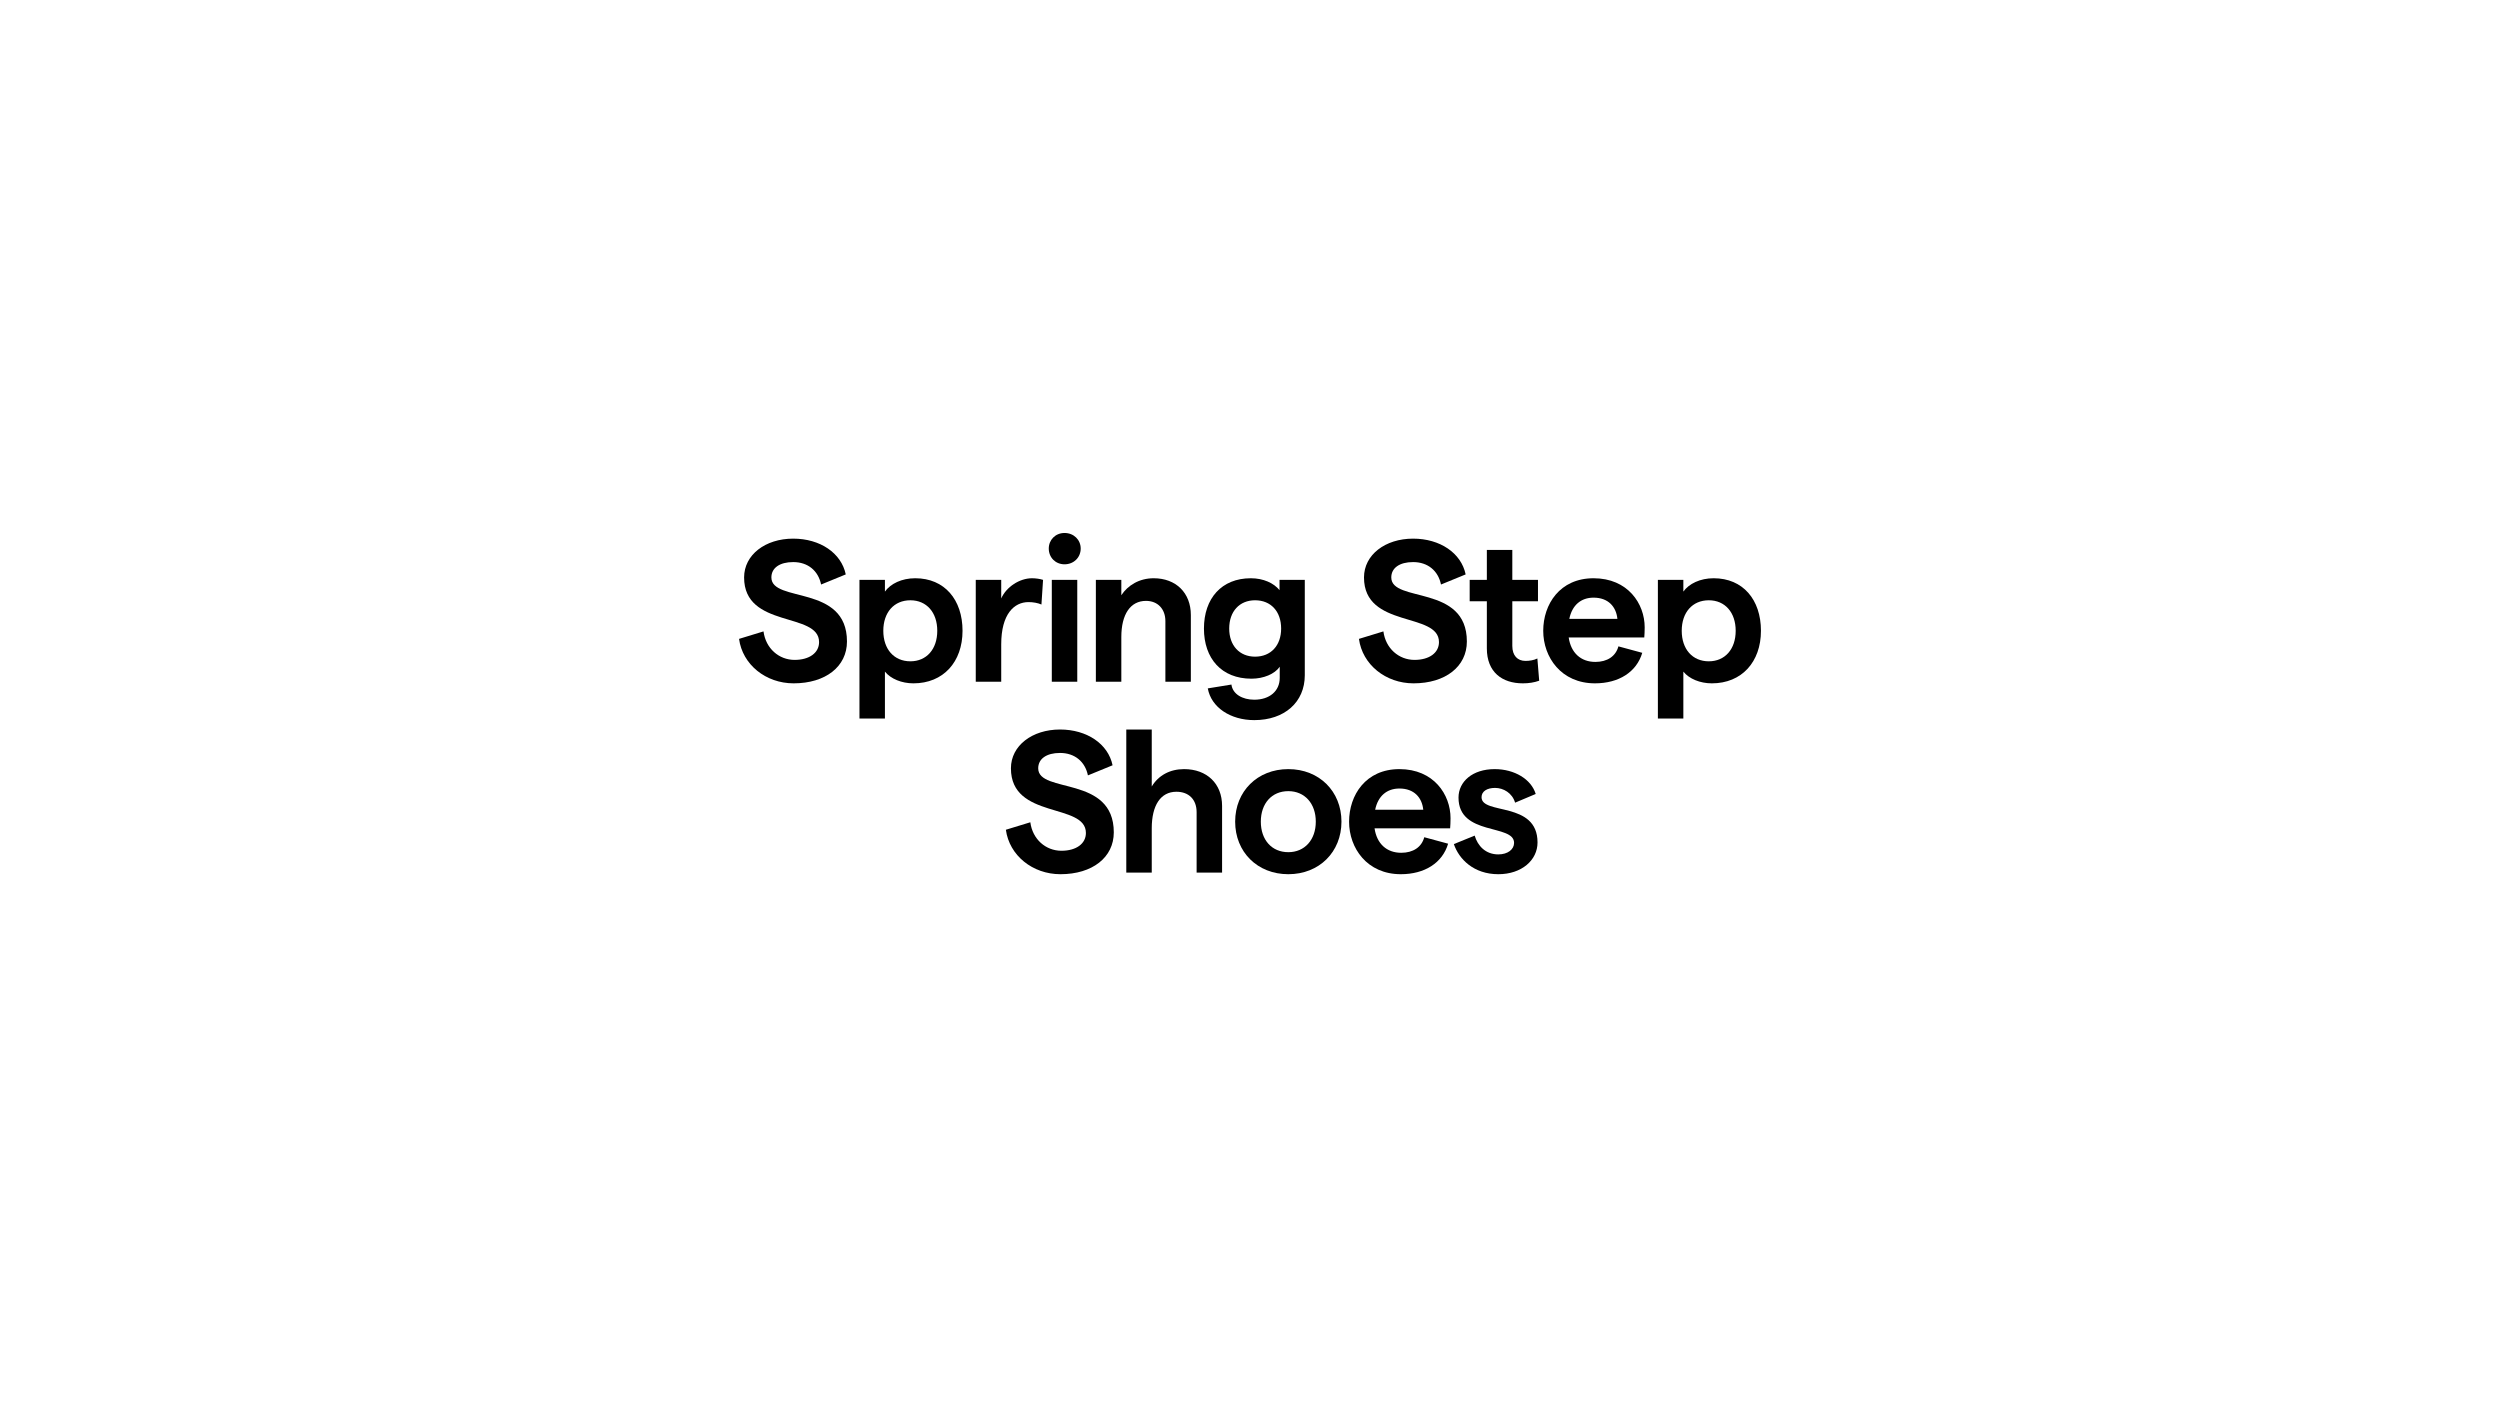 <svg width="668" height="376" viewBox="0 0 668 376" fill="none" xmlns="http://www.w3.org/2000/svg">
<path d="M212.054 182.588C204.602 182.588 198.392 177.566 197.474 170.708L204.008 168.71C204.602 173.246 208.112 176.324 212.324 176.324C216.266 176.324 218.858 174.434 218.858 171.572C218.858 163.418 198.824 168.008 198.824 154.292C198.824 148.244 204.494 143.924 211.946 143.924C219.128 143.924 224.798 147.758 225.986 153.482L219.398 156.182C218.642 152.51 215.888 150.188 211.946 150.188C208.328 150.188 206.114 151.754 206.114 154.292C206.114 161.15 226.31 156.074 226.31 171.41C226.31 178.106 220.586 182.588 212.054 182.588Z" fill="black"/>
<path d="M229.648 191.984V154.94H236.452V158.072C237.964 155.966 240.934 154.508 244.552 154.508C252.382 154.508 257.188 160.232 257.188 168.548C257.188 176.864 252.058 182.588 244.066 182.588C240.934 182.588 238.018 181.4 236.452 179.456V191.984H229.648ZM236.02 168.548C236.02 173.462 238.882 176.702 243.256 176.702C247.576 176.702 250.438 173.462 250.438 168.548C250.438 163.634 247.576 160.394 243.256 160.394C238.882 160.394 236.02 163.634 236.02 168.548Z" fill="black"/>
<path d="M278.273 161.528C277.301 161.096 276.005 160.88 274.817 160.88C270.983 160.88 267.527 164.066 267.527 172.166V182.156H260.723V154.94H267.527V159.908C268.877 156.83 272.441 154.508 275.735 154.508C276.707 154.508 277.895 154.67 278.705 154.94L278.273 161.528Z" fill="black"/>
<path d="M281.041 182.156V154.94H287.845V182.156H281.041ZM280.231 146.57C280.231 144.248 282.013 142.412 284.443 142.412C286.927 142.412 288.763 144.248 288.763 146.57C288.763 148.946 286.927 150.782 284.443 150.782C282.013 150.782 280.231 148.946 280.231 146.57Z" fill="black"/>
<path d="M292.815 182.156V154.94H299.619V159.044C301.347 156.398 304.425 154.508 308.259 154.508C314.199 154.508 318.195 158.396 318.195 164.336V182.156H311.391V165.956C311.391 162.77 309.393 160.556 306.207 160.556C302.049 160.556 299.619 164.12 299.619 170.222V182.156H292.815Z" fill="black"/>
<path d="M334.384 181.346C326.392 181.346 321.694 175.946 321.694 167.954C321.694 159.908 326.392 154.508 334.222 154.508C337.57 154.508 340.378 155.804 341.89 157.694V154.94H348.64V180.428C348.64 187.61 343.24 192.416 335.14 192.416C328.768 192.416 323.638 189.014 322.72 183.938L329.038 182.912C329.362 185.45 331.954 186.962 335.14 186.962C339.244 186.962 341.944 184.64 341.944 181.13V178.16C340.594 180.104 337.624 181.346 334.384 181.346ZM328.444 167.954C328.444 172.49 331.198 175.46 335.356 175.46C339.568 175.46 342.322 172.49 342.322 167.954C342.322 163.364 339.568 160.394 335.356 160.394C331.198 160.394 328.444 163.364 328.444 167.954Z" fill="black"/>
<path d="M377.69 182.588C370.238 182.588 364.028 177.566 363.11 170.708L369.644 168.71C370.238 173.246 373.748 176.324 377.96 176.324C381.902 176.324 384.494 174.434 384.494 171.572C384.494 163.418 364.46 168.008 364.46 154.292C364.46 148.244 370.13 143.924 377.582 143.924C384.764 143.924 390.434 147.758 391.622 153.482L385.034 156.182C384.278 152.51 381.524 150.188 377.582 150.188C373.964 150.188 371.75 151.754 371.75 154.292C371.75 161.15 391.946 156.074 391.946 171.41C391.946 178.106 386.222 182.588 377.69 182.588Z" fill="black"/>
<path d="M411.272 181.886C409.922 182.372 408.464 182.588 406.898 182.588C401.39 182.588 397.286 179.618 397.286 173.246V160.664H392.696V154.94H397.286V146.948H404.09V154.94H410.948V160.664H404.09V172.598C404.09 175.19 405.494 176.594 407.6 176.594C408.626 176.594 409.814 176.432 410.786 175.946L411.272 181.886Z" fill="black"/>
<path d="M412.351 168.548C412.351 161.474 416.779 154.508 425.797 154.508C434.977 154.508 439.459 161.312 439.459 167.63C439.459 168.602 439.405 169.79 439.351 170.33H419.155C419.749 174.434 422.395 176.864 426.283 176.864C429.469 176.864 431.737 175.352 432.439 172.706L438.811 174.434C437.299 179.564 432.547 182.588 426.175 182.588C417.157 182.588 412.351 175.622 412.351 168.548ZM419.317 165.362H432.169C431.845 162.122 429.739 159.692 425.797 159.692C422.449 159.692 420.073 161.69 419.317 165.362Z" fill="black"/>
<path d="M442.986 191.984V154.94H449.79V158.072C451.302 155.966 454.272 154.508 457.89 154.508C465.72 154.508 470.526 160.232 470.526 168.548C470.526 176.864 465.396 182.588 457.404 182.588C454.272 182.588 451.356 181.4 449.79 179.456V191.984H442.986ZM449.358 168.548C449.358 173.462 452.22 176.702 456.594 176.702C460.914 176.702 463.776 173.462 463.776 168.548C463.776 163.634 460.914 160.394 456.594 160.394C452.22 160.394 449.358 163.634 449.358 168.548Z" fill="black"/>
<path d="M283.349 233.588C275.897 233.588 269.687 228.566 268.769 221.708L275.303 219.71C275.897 224.246 279.407 227.324 283.619 227.324C287.561 227.324 290.153 225.434 290.153 222.572C290.153 214.418 270.119 219.008 270.119 205.292C270.119 199.244 275.789 194.924 283.241 194.924C290.423 194.924 296.093 198.758 297.281 204.482L290.693 207.182C289.937 203.51 287.183 201.188 283.241 201.188C279.623 201.188 277.409 202.754 277.409 205.292C277.409 212.15 297.605 207.074 297.605 222.41C297.605 229.106 291.881 233.588 283.349 233.588Z" fill="black"/>
<path d="M300.944 233.156V194.924H307.748V210.152C309.53 207.182 312.608 205.508 316.388 205.508C322.49 205.508 326.54 209.396 326.54 215.336V233.156H319.736V217.01C319.736 213.662 317.684 211.556 314.336 211.556C310.124 211.556 307.748 215.174 307.748 221.33V233.156H300.944Z" fill="black"/>
<path d="M344.236 233.588C335.974 233.588 330.034 227.648 330.034 219.548C330.034 211.448 335.974 205.508 344.236 205.508C352.498 205.508 358.438 211.448 358.438 219.548C358.438 227.648 352.498 233.588 344.236 233.588ZM336.892 219.548C336.892 224.408 339.808 227.702 344.236 227.702C348.61 227.702 351.58 224.408 351.58 219.548C351.58 214.688 348.61 211.394 344.236 211.394C339.808 211.394 336.892 214.688 336.892 219.548Z" fill="black"/>
<path d="M360.476 219.548C360.476 212.474 364.904 205.508 373.922 205.508C383.102 205.508 387.584 212.312 387.584 218.63C387.584 219.602 387.53 220.79 387.476 221.33H367.28C367.874 225.434 370.52 227.864 374.408 227.864C377.594 227.864 379.862 226.352 380.564 223.706L386.936 225.434C385.424 230.564 380.672 233.588 374.3 233.588C365.282 233.588 360.476 226.622 360.476 219.548ZM367.442 216.362H380.294C379.97 213.122 377.864 210.692 373.922 210.692C370.574 210.692 368.198 212.69 367.442 216.362Z" fill="black"/>
<path d="M400.351 233.588C393.763 233.588 389.821 229.538 388.471 225.542L394.033 223.274C394.843 226.028 396.949 228.296 400.351 228.296C402.889 228.296 404.563 226.946 404.563 225.218C404.563 220.088 389.713 223.436 389.713 213.122C389.713 208.856 393.439 205.508 399.379 205.508C404.671 205.508 409.153 208.208 410.341 212.15L404.833 214.472C404.077 211.88 401.701 210.53 399.487 210.53C397.327 210.53 395.869 211.448 395.869 213.014C395.869 217.82 410.827 213.986 410.827 225.11C410.827 229.808 406.615 233.588 400.351 233.588Z" fill="black"/>
</svg>
